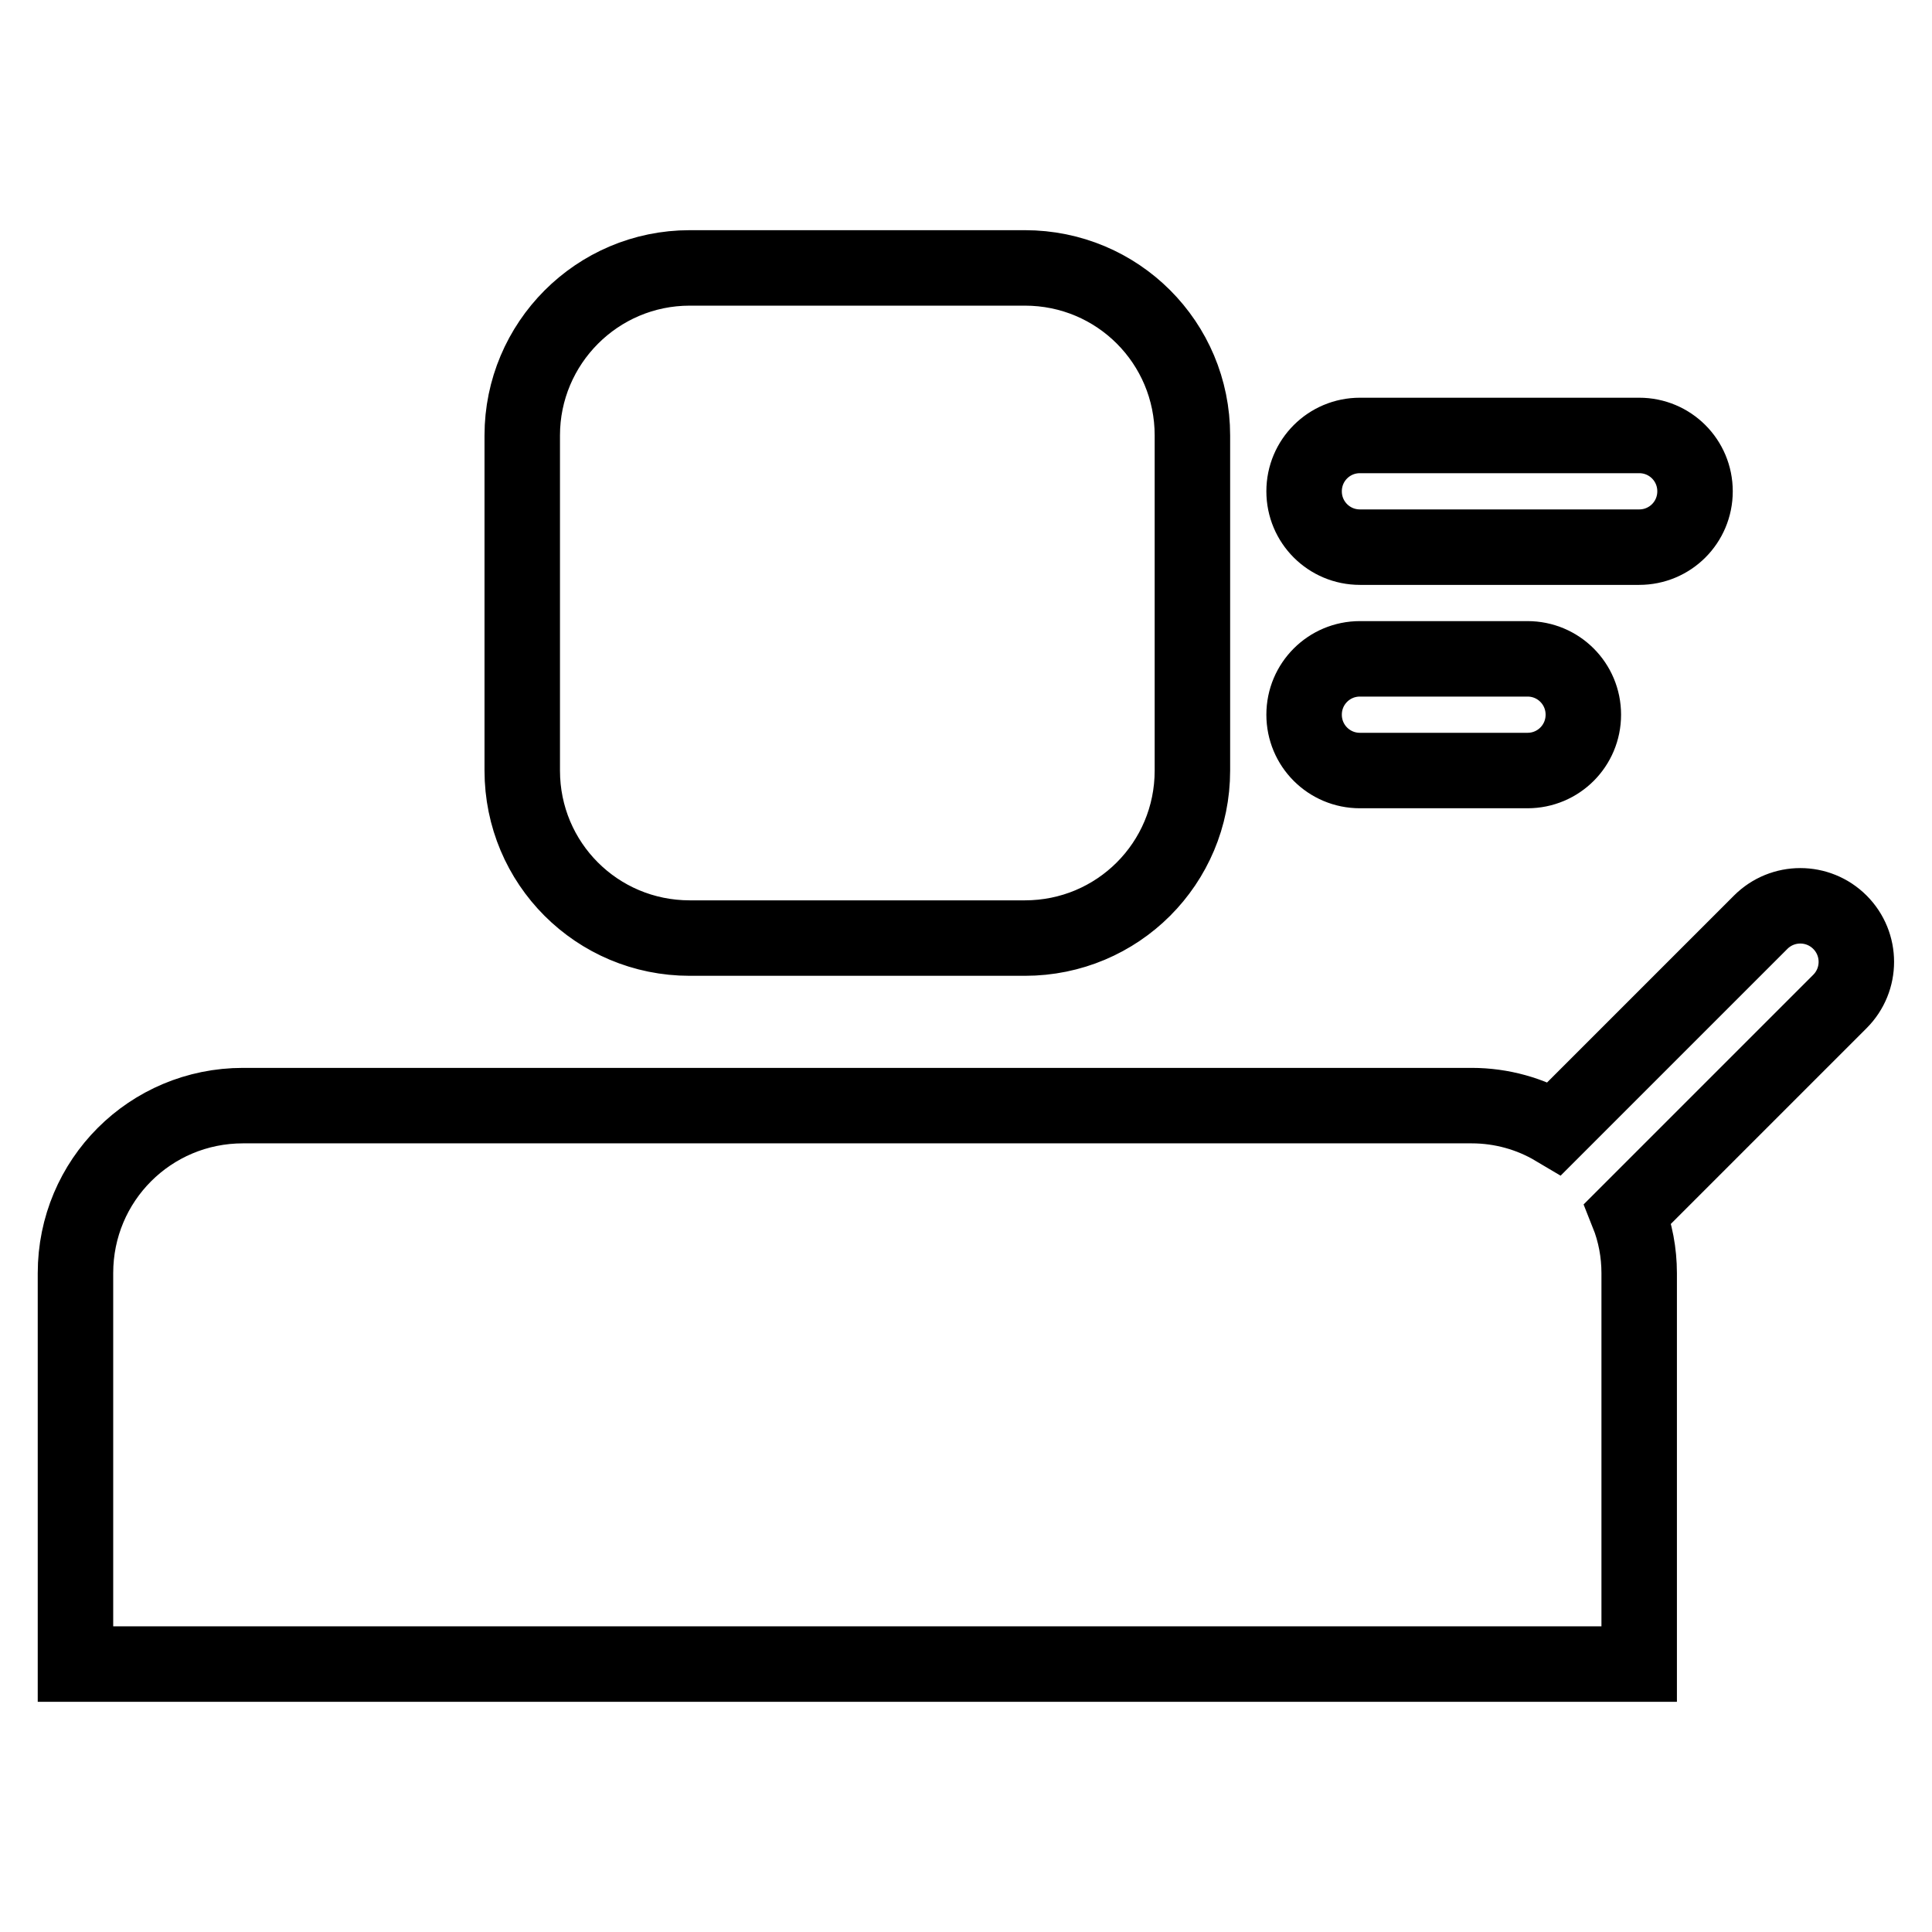 <?xml version="1.0" encoding="utf-8"?>
<!-- Svg Vector Icons : http://www.onlinewebfonts.com/icon -->
<!DOCTYPE svg PUBLIC "-//W3C//DTD SVG 1.1//EN" "http://www.w3.org/Graphics/SVG/1.1/DTD/svg11.dtd">
<svg version="1.1" xmlns="http://www.w3.org/2000/svg" xmlns:xlink="http://www.w3.org/1999/xlink" x="0px" y="0px" viewBox="0 0 256 256" enable-background="new 0 0 256 256" xml:space="preserve">
<g> <path stroke-width="10" fill-opacity="0" stroke="#000000"  d="M180.2,87.3h22.2c4.1,0,7.4,3.3,7.4,7.4s-3.3,7.4-7.4,7.4h-22.2c-4.1,0-7.4-3.3-7.4-7.4 S176.1,87.3,180.2,87.3L180.2,87.3z M180.2,57.7h37c4.1,0,7.4,3.3,7.4,7.4c0,4.1-3.3,7.4-7.4,7.4h-37c-4.1,0-7.4-3.3-7.4-7.4 C172.8,61,176.1,57.7,180.2,57.7z M91.4,35.5h44.4c12.3,0,22.2,9.9,22.2,22.2v44.4c0,12.3-9.9,22.2-22.2,22.2H91.4 c-12.3,0-22.2-9.9-22.2-22.2V57.7C69.2,45.5,79.1,35.5,91.4,35.5z M206,149.5l27.3-27.3c2.9-2.9,7.6-2.9,10.5,0 c2.9,2.9,2.9,7.6,0,10.5l-28.1,28.1c1,2.5,1.5,5.2,1.5,7.9v51.8H10v-51.8c0-12.3,9.9-22.2,22.2-22.2H195 C199,146.5,202.8,147.6,206,149.5z"/></g>
</svg>